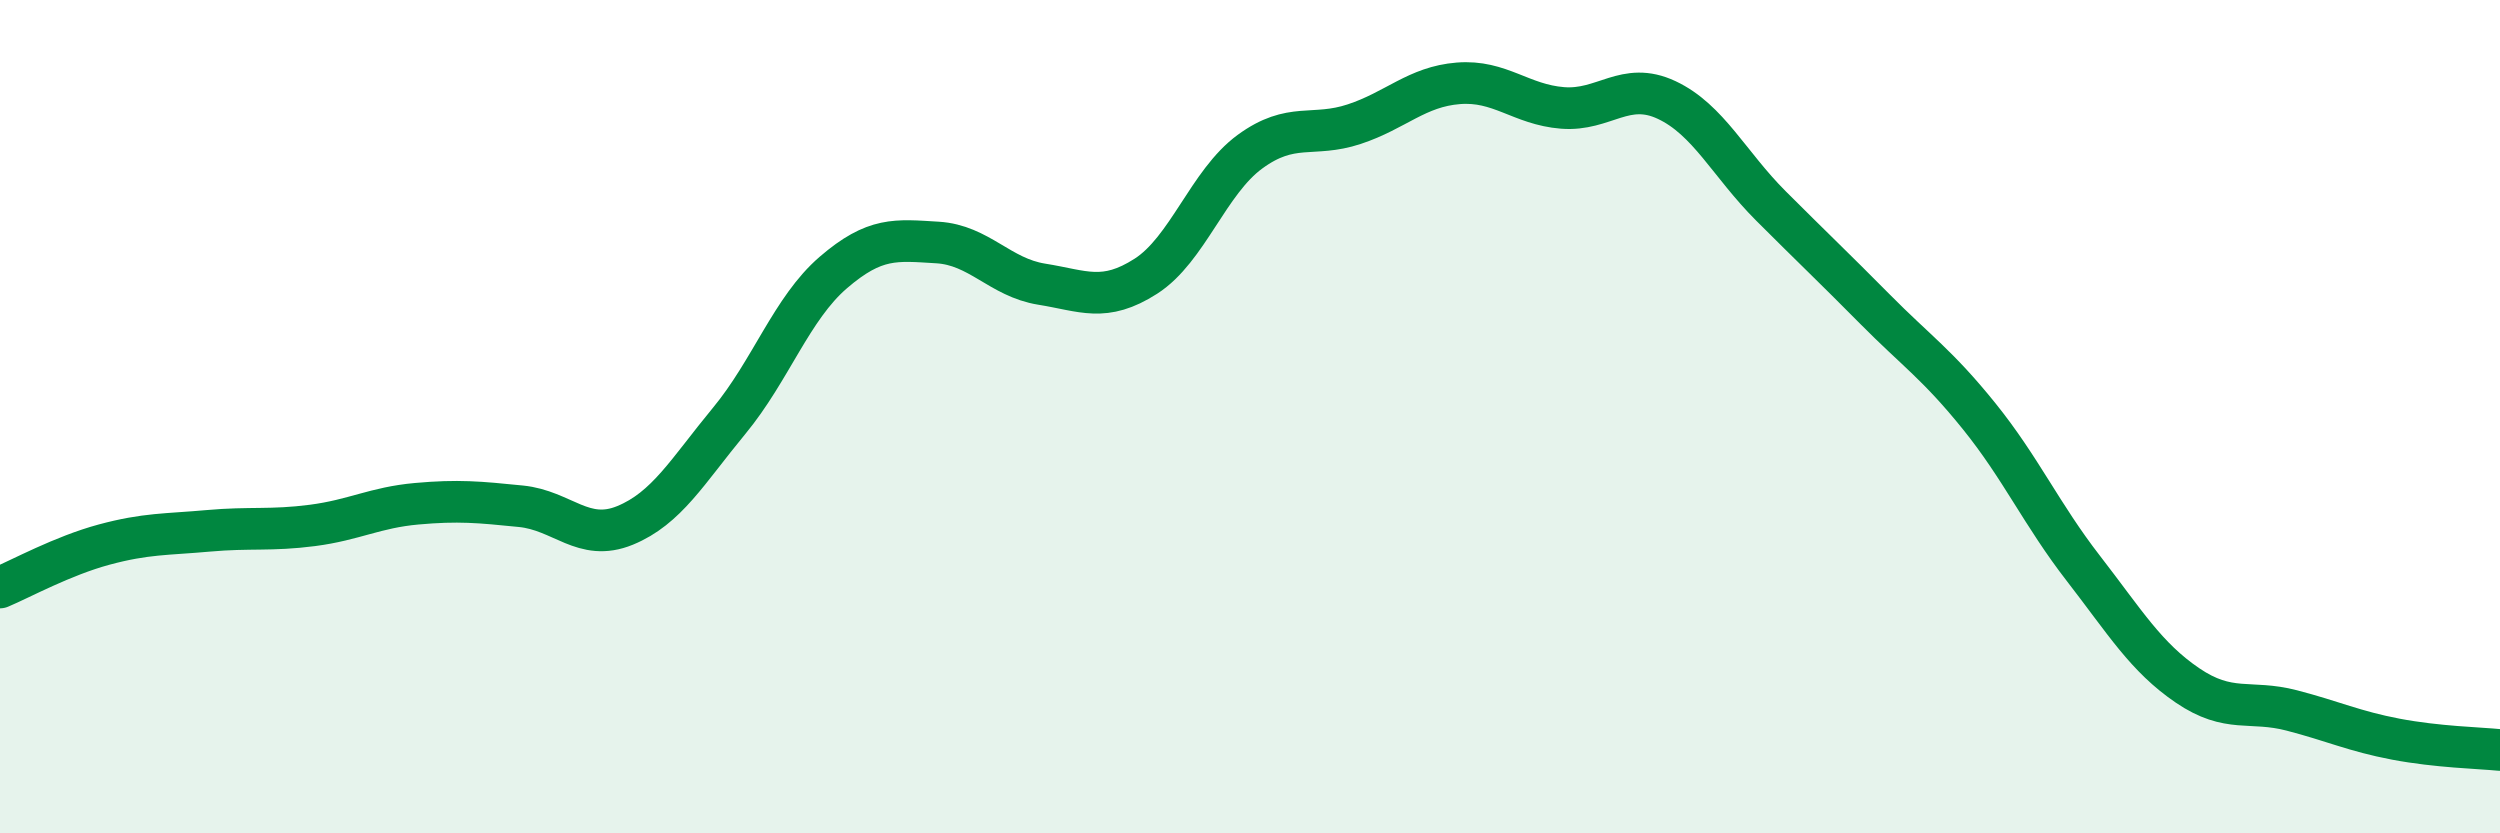 
    <svg width="60" height="20" viewBox="0 0 60 20" xmlns="http://www.w3.org/2000/svg">
      <path
        d="M 0,14.1 C 0.5,13.89 1.5,13.34 2.5,13.07 C 3.5,12.8 4,12.83 5,12.74 C 6,12.65 6.5,12.74 7.5,12.61 C 8.5,12.48 9,12.18 10,12.09 C 11,12 11.5,12.05 12.5,12.15 C 13.5,12.25 14,13.02 15,12.61 C 16,12.2 16.5,11.31 17.5,10.1 C 18.5,8.89 19,7.4 20,6.54 C 21,5.68 21.5,5.76 22.5,5.82 C 23.5,5.88 24,6.66 25,6.82 C 26,6.98 26.5,7.27 27.5,6.63 C 28.5,5.99 29,4.37 30,3.64 C 31,2.91 31.5,3.31 32.5,2.98 C 33.5,2.65 34,2.08 35,2 C 36,1.92 36.5,2.51 37.5,2.59 C 38.5,2.67 39,1.93 40,2.4 C 41,2.87 41.5,3.94 42.5,4.94 C 43.5,5.94 44,6.41 45,7.42 C 46,8.43 46.5,8.75 47.5,9.99 C 48.5,11.23 49,12.35 50,13.64 C 51,14.93 51.5,15.77 52.5,16.45 C 53.5,17.13 54,16.79 55,17.05 C 56,17.31 56.5,17.55 57.5,17.74 C 58.5,17.93 59.5,17.95 60,18L60 20L0 20Z"
        fill="#008740"
        opacity="0.1"
        stroke-linecap="round"
        stroke-linejoin="round"
      />
      <path
        d="M 0,14.1 C 0.5,13.89 1.5,13.34 2.5,13.07 C 3.5,12.8 4,12.83 5,12.74 C 6,12.65 6.5,12.74 7.5,12.61 C 8.5,12.48 9,12.18 10,12.09 C 11,12 11.5,12.05 12.5,12.15 C 13.5,12.25 14,13.02 15,12.61 C 16,12.2 16.5,11.31 17.5,10.1 C 18.5,8.89 19,7.4 20,6.54 C 21,5.68 21.5,5.76 22.5,5.82 C 23.5,5.88 24,6.66 25,6.82 C 26,6.98 26.5,7.27 27.5,6.63 C 28.5,5.99 29,4.37 30,3.64 C 31,2.91 31.5,3.31 32.5,2.98 C 33.5,2.65 34,2.08 35,2 C 36,1.92 36.5,2.51 37.5,2.59 C 38.5,2.67 39,1.93 40,2.4 C 41,2.87 41.5,3.94 42.5,4.94 C 43.5,5.94 44,6.41 45,7.42 C 46,8.43 46.5,8.75 47.5,9.99 C 48.5,11.23 49,12.35 50,13.64 C 51,14.93 51.5,15.77 52.5,16.45 C 53.5,17.13 54,16.79 55,17.05 C 56,17.31 56.5,17.55 57.5,17.74 C 58.5,17.93 59.5,17.95 60,18"
        stroke="#008740"
        stroke-width="1"
        fill="none"
        stroke-linecap="round"
        stroke-linejoin="round"
      />
    </svg>
  